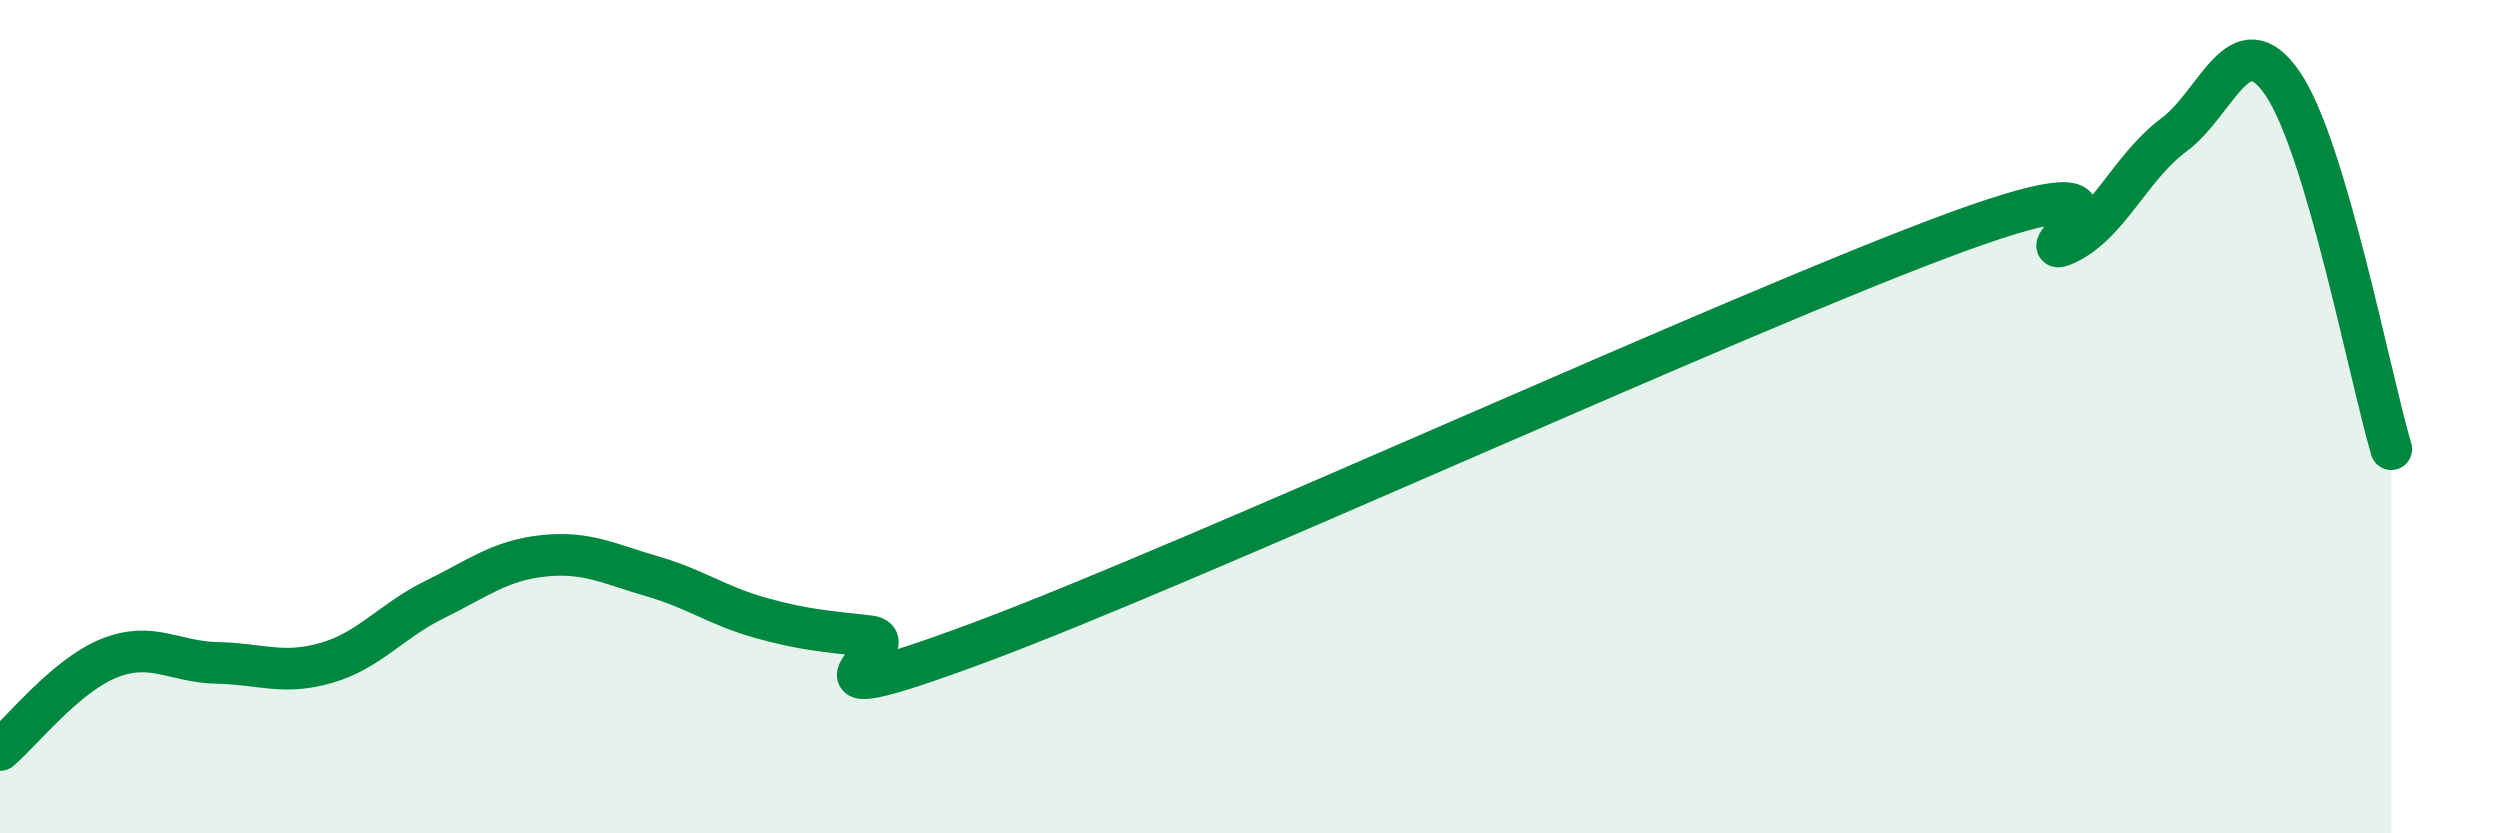 
    <svg width="60" height="20" viewBox="0 0 60 20" xmlns="http://www.w3.org/2000/svg">
      <path
        d="M 0,18 C 0.52,17.56 1.57,16.22 2.61,15.8 C 3.65,15.38 4.18,15.89 5.22,15.91 C 6.26,15.93 6.79,16.21 7.83,15.91 C 8.87,15.61 9.39,14.9 10.43,14.39 C 11.47,13.88 12,13.45 13.04,13.34 C 14.08,13.23 14.61,13.53 15.65,13.83 C 16.69,14.13 17.22,14.54 18.26,14.83 C 19.3,15.12 19.83,15.15 20.87,15.27 C 21.91,15.39 18.26,17.37 23.48,15.43 C 28.7,13.49 41.74,7.48 46.96,5.57 C 52.18,3.66 48.53,6.33 49.57,5.86 C 50.61,5.39 51.13,4.01 52.17,3.24 C 53.21,2.47 53.74,0.49 54.78,2 C 55.82,3.51 56.87,9.02 57.39,10.78L57.39 20L0 20Z"
        fill="#008740"
        opacity="0.1"
        stroke-linecap="round"
        stroke-linejoin="round"
      />
      <path
        d="M 0,18 C 0.52,17.56 1.57,16.22 2.61,15.8 C 3.65,15.38 4.18,15.89 5.22,15.91 C 6.26,15.93 6.79,16.21 7.83,15.91 C 8.87,15.61 9.39,14.9 10.43,14.39 C 11.47,13.88 12,13.45 13.04,13.34 C 14.08,13.23 14.61,13.53 15.65,13.83 C 16.69,14.13 17.22,14.54 18.26,14.83 C 19.3,15.12 19.83,15.15 20.87,15.27 C 21.91,15.39 18.26,17.37 23.48,15.43 C 28.7,13.49 41.74,7.48 46.96,5.57 C 52.18,3.66 48.53,6.33 49.57,5.86 C 50.61,5.39 51.13,4.01 52.17,3.24 C 53.21,2.47 53.74,0.49 54.78,2 C 55.82,3.51 56.87,9.02 57.39,10.78"
        stroke="#008740"
        stroke-width="1"
        fill="none"
        stroke-linecap="round"
        stroke-linejoin="round"
      />
    </svg>
  